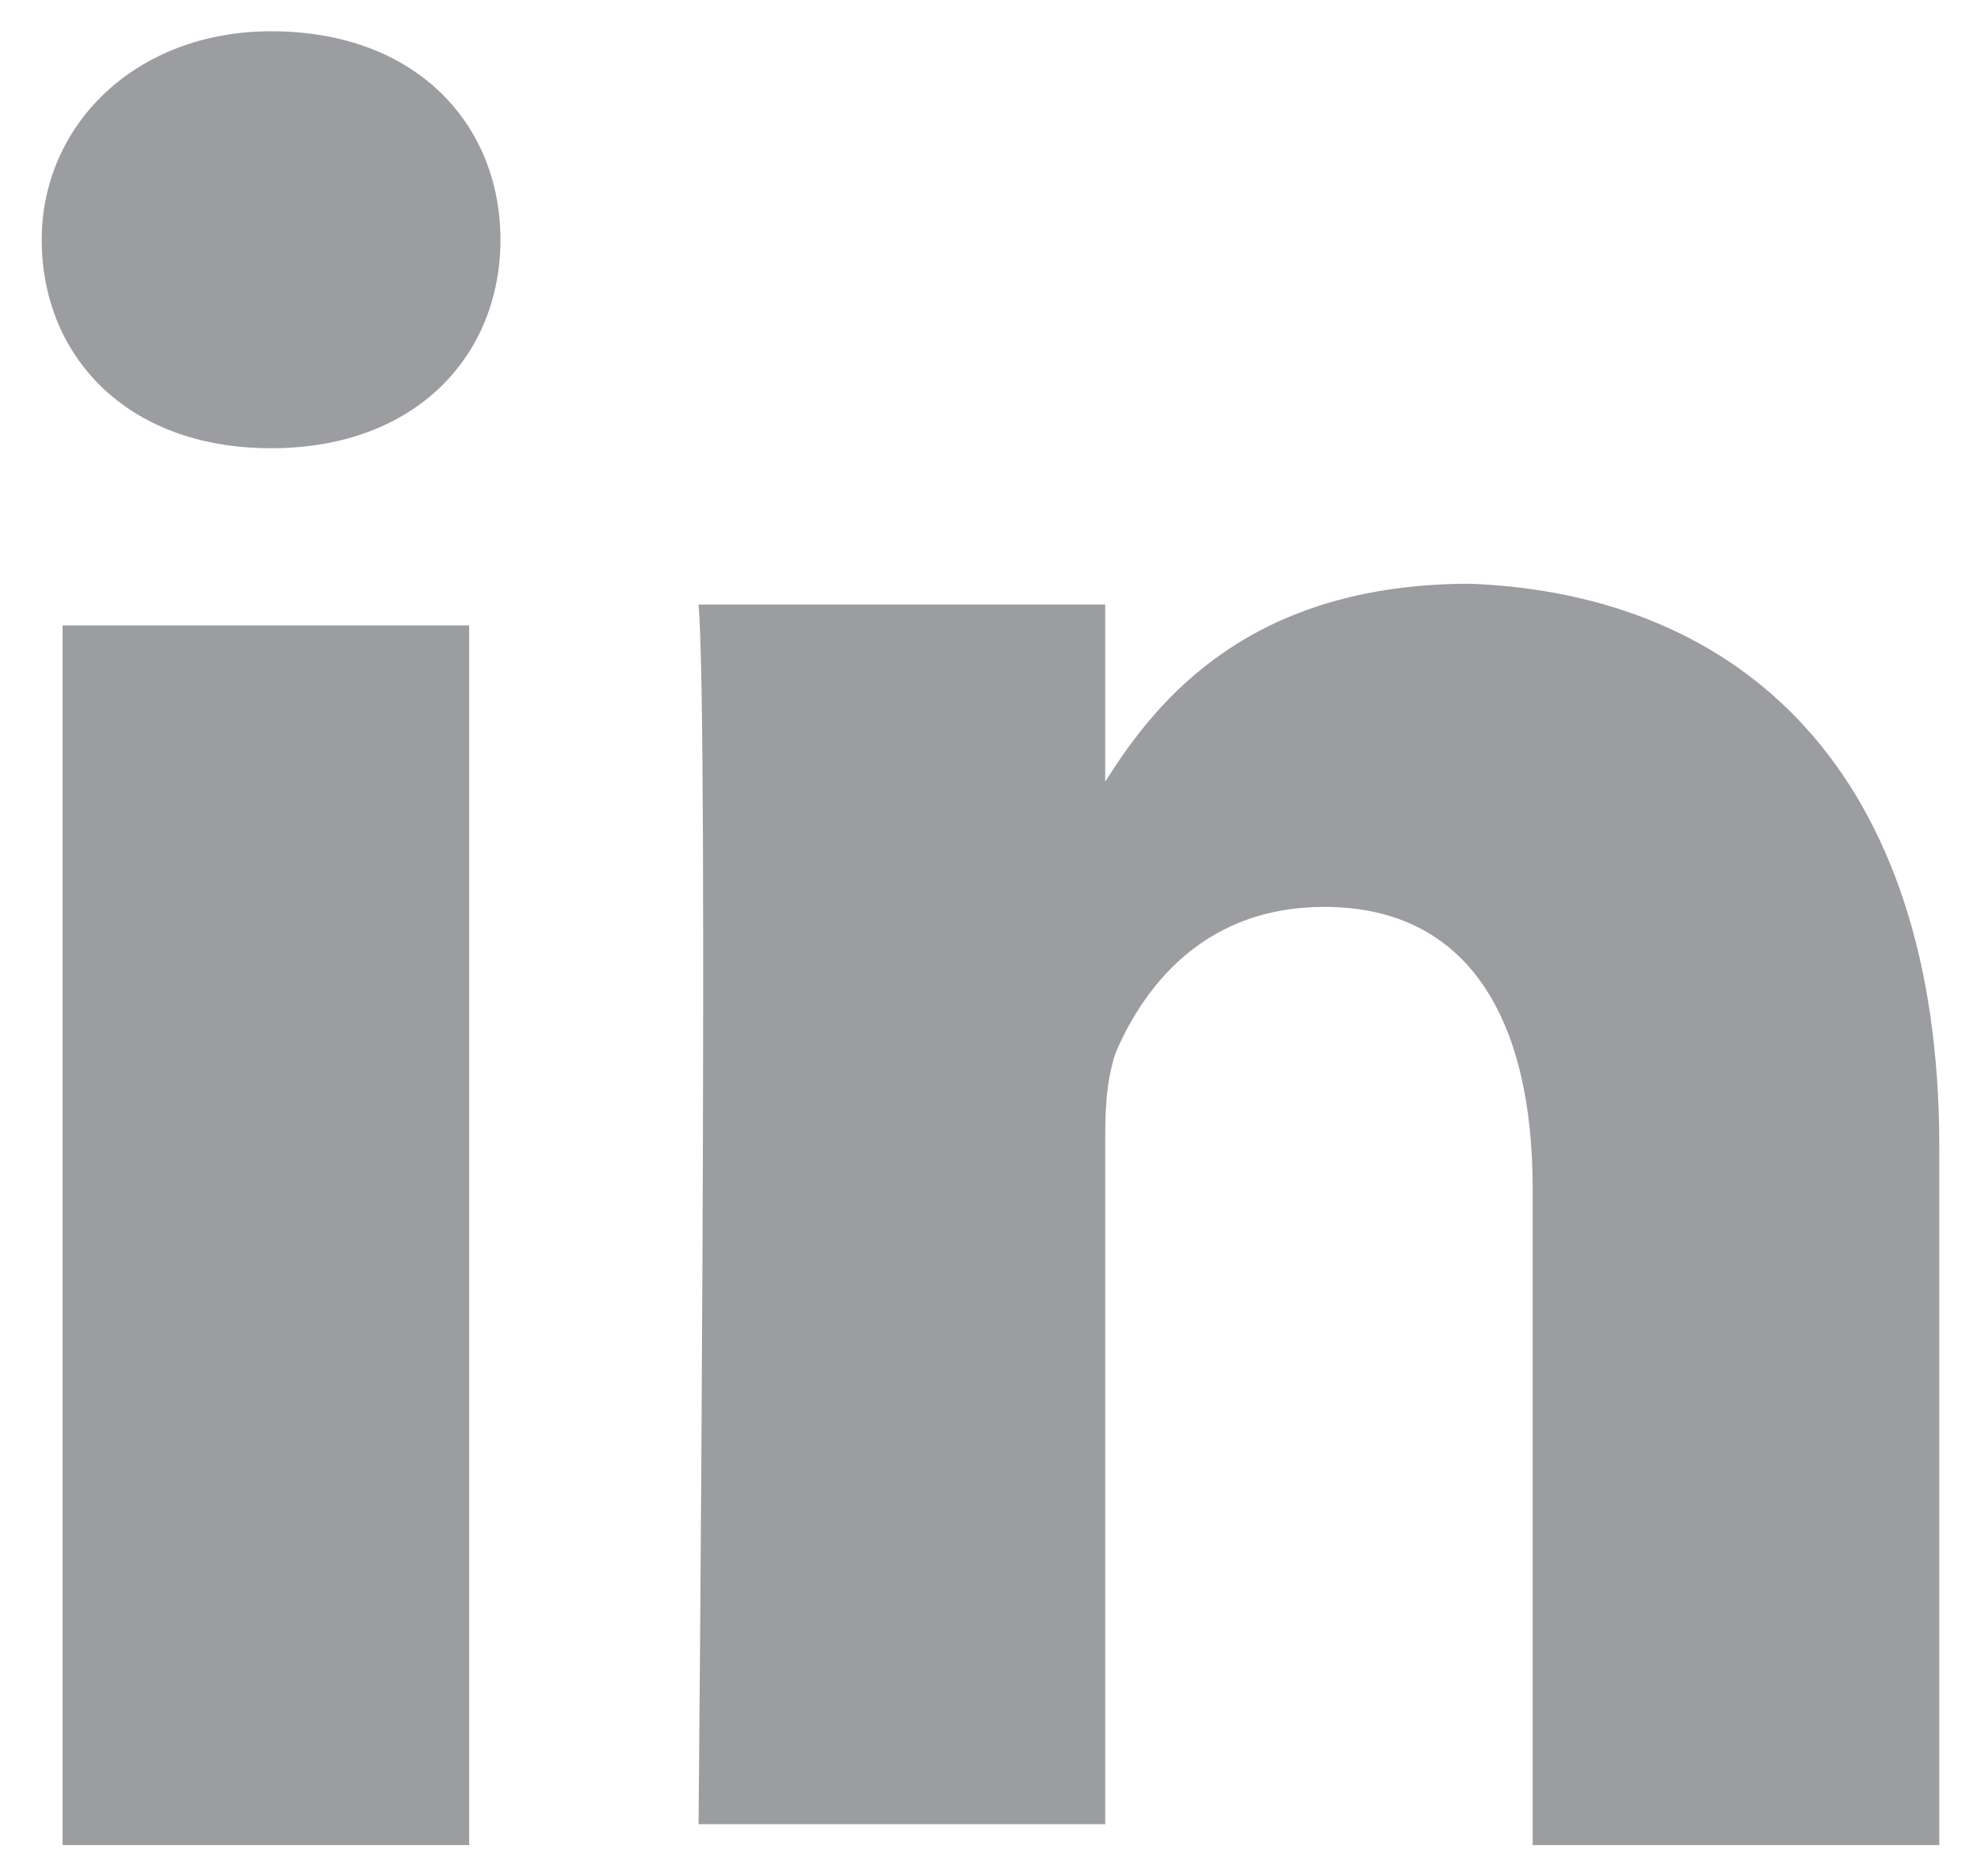<?xml version="1.0" encoding="utf-8"?>
<!-- Generator: Adobe Illustrator 17.1.0, SVG Export Plug-In . SVG Version: 6.00 Build 0)  -->
<!DOCTYPE svg PUBLIC "-//W3C//DTD SVG 1.1//EN" "http://www.w3.org/Graphics/SVG/1.1/DTD/svg11.dtd">
<svg version="1.1" id="Layer_1" xmlns="http://www.w3.org/2000/svg" xmlns:xlink="http://www.w3.org/1999/xlink" x="0px" y="0px"
	 viewBox="0 0 19 18" enable-background="new 0 0 19 18" xml:space="preserve">
<path id="LinkedIn" fill="#9B9DA1" d="M18.6,11v6.7h-3.9v-6.3c0-1.6-0.6-2.7-2-2.7c-1.1,0-1.7,0.7-2,1.4c-0.1,0.3-0.1,0.6-0.1,0.9
	v6.5H6.7c0,0,0.1-10.6,0-11.7h3.9v1.7c0,0,0,0,0,0h0v0c0.5-0.8,1.4-1.9,3.5-1.9C16.7,5.7,18.6,7.4,18.6,11z M2.6,0.3
	c-1.3,0-2.2,0.9-2.2,2c0,1.1,0.8,2,2.2,2h0c1.4,0,2.2-0.9,2.2-2C4.8,1.2,4,0.3,2.6,0.3z M0.6,17.7h3.9V6H0.6V17.7z"/>
</svg>

